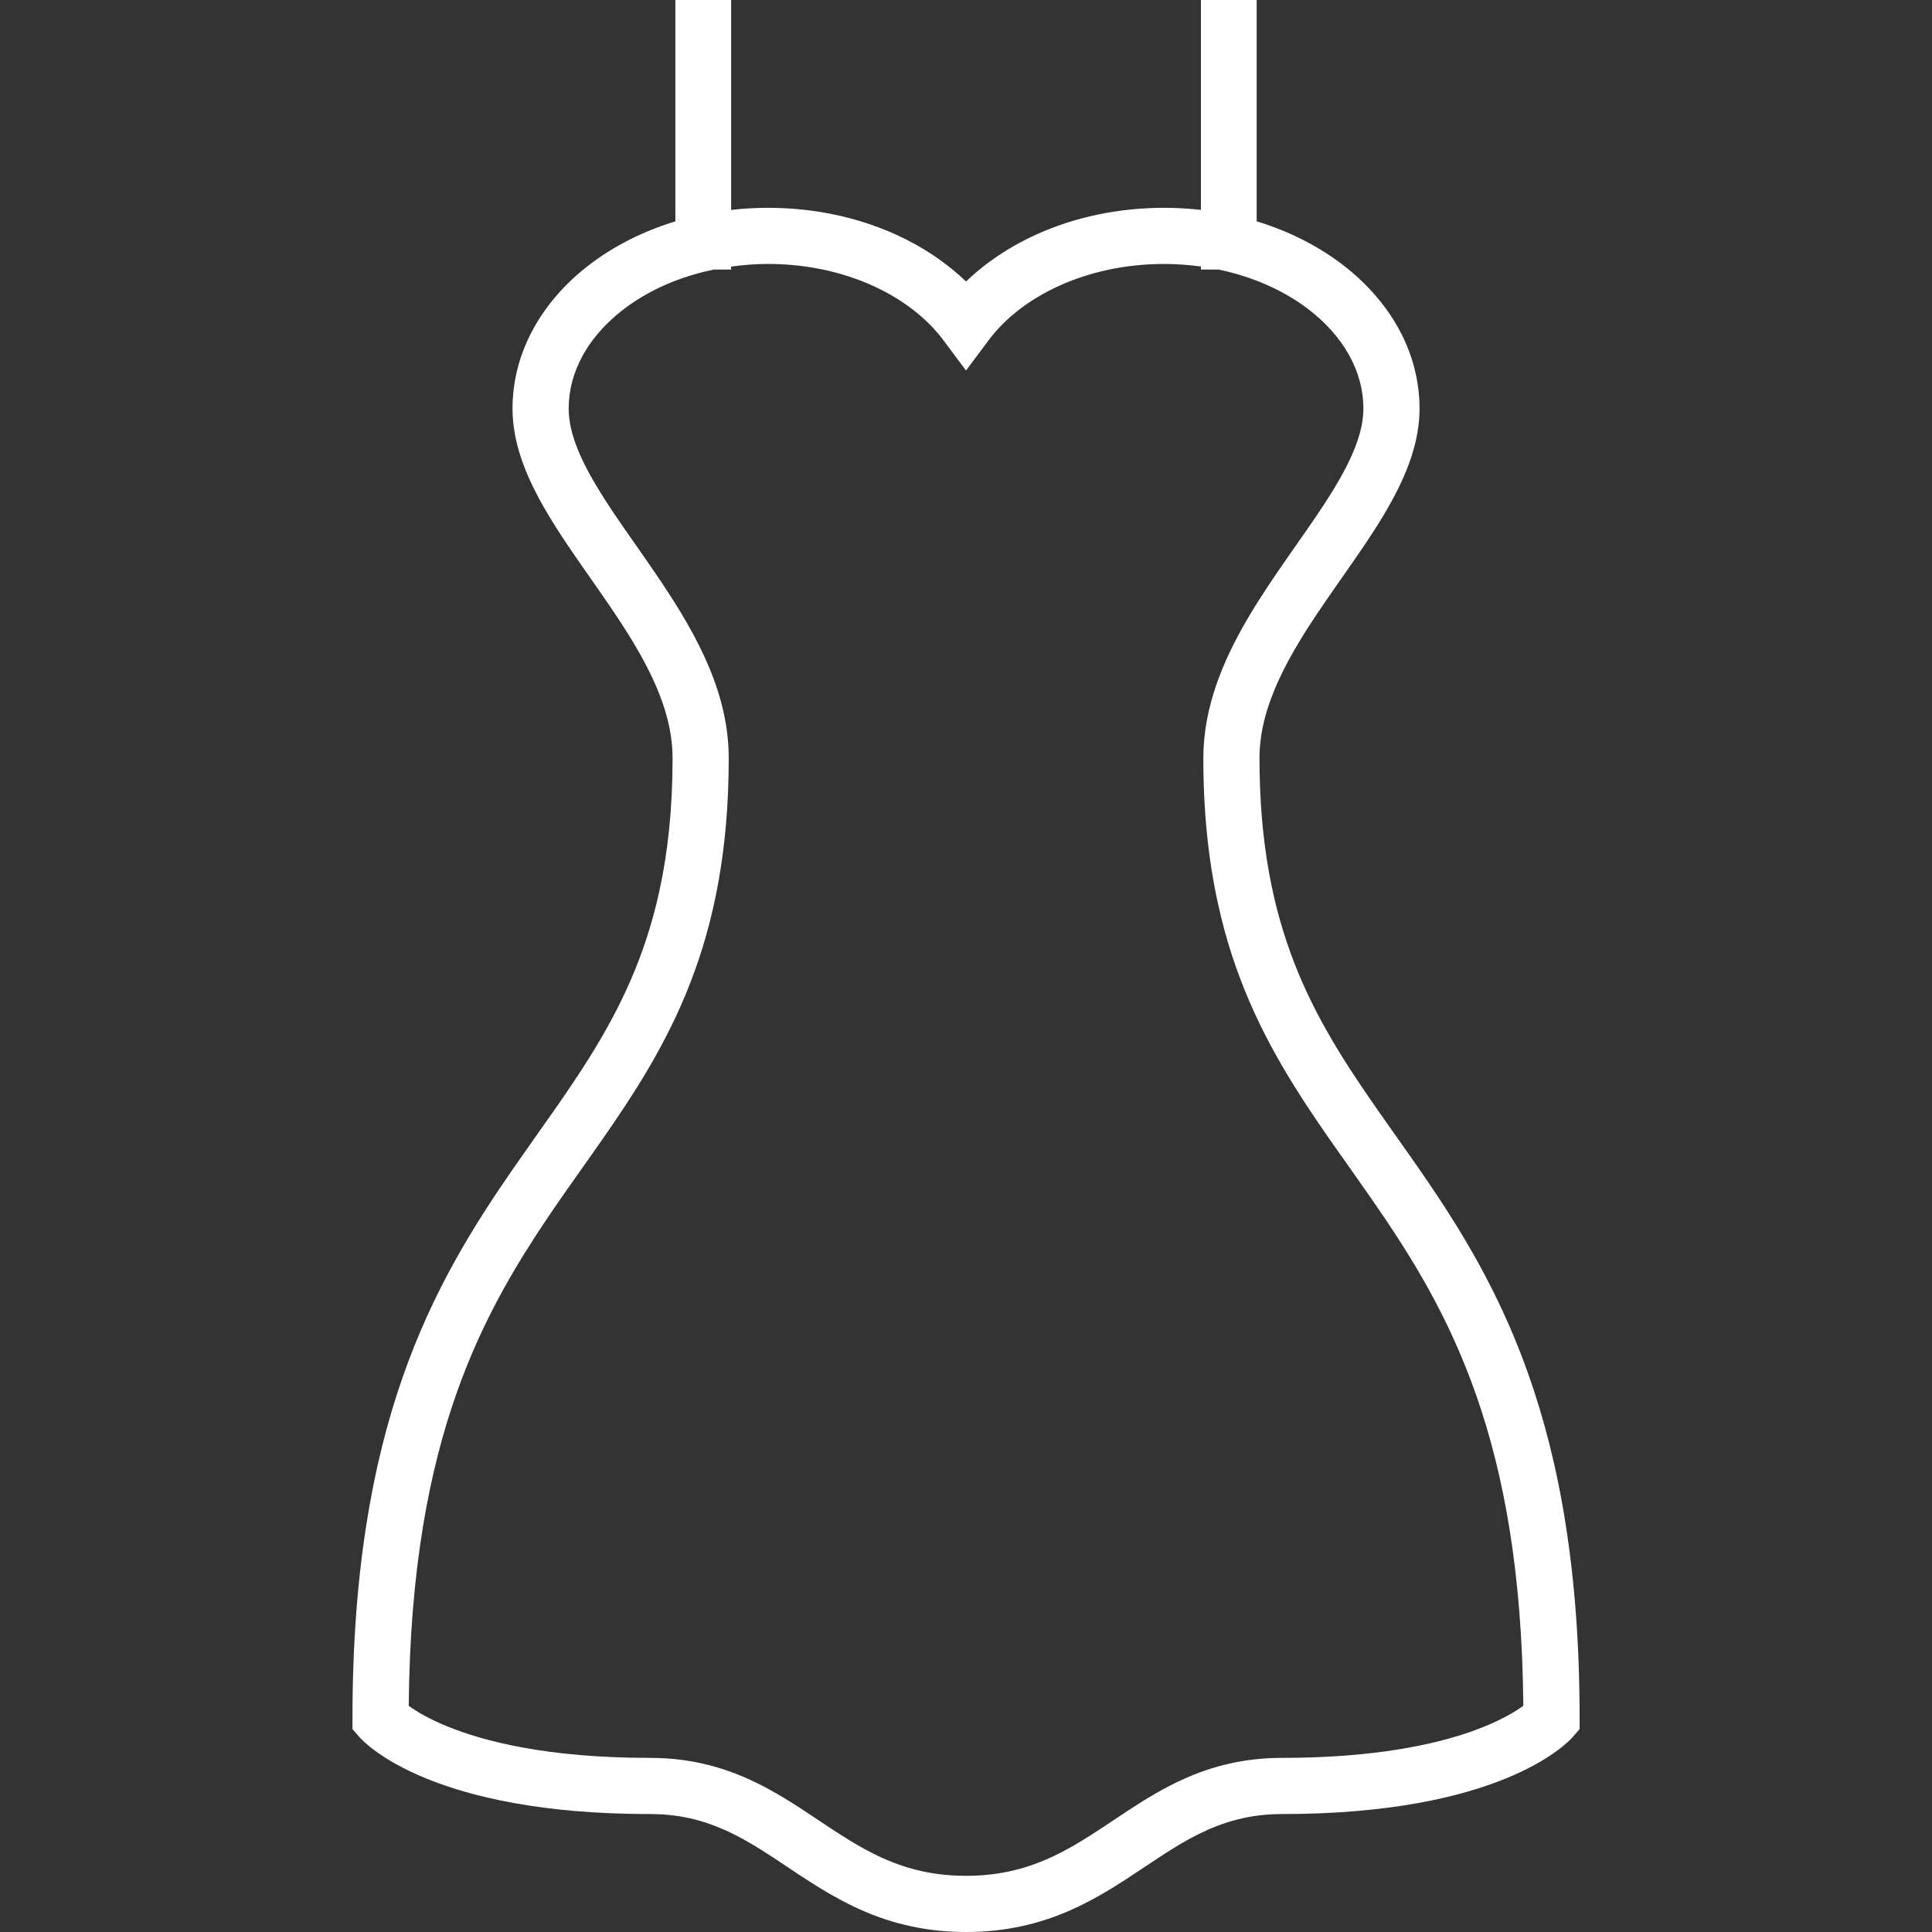 <svg width="64" height="64" viewBox="0 0 64 64" fill="none" xmlns="http://www.w3.org/2000/svg">
<rect x="0" y="0" width="64" height="64" fill="#333333" stroke="none"/>
<g clip-path="url(#clip0_299_5332)">
<path d="M50.616 45.487C49.842 43.308 48.868 41.548 47.865 39.995C47.111 38.831 46.343 37.782 45.624 36.752C44.544 35.204 43.578 33.706 42.875 31.898C42.174 30.091 41.724 27.962 41.722 25.116C41.722 24.65 41.791 24.189 41.917 23.724C42.138 22.91 42.54 22.086 43.037 21.26C43.783 20.019 44.739 18.789 45.54 17.54C45.94 16.913 46.302 16.28 46.574 15.618C46.844 14.959 47.024 14.264 47.024 13.536C47.025 12.579 46.766 11.665 46.315 10.855C45.636 9.64 44.536 8.651 43.196 7.963C42.705 7.712 42.181 7.5 41.629 7.332V0H39.782V6.953C39.382 6.908 38.974 6.884 38.559 6.884C37.024 6.884 35.579 7.202 34.328 7.769C33.443 8.169 32.656 8.696 32.001 9.326C31.346 8.696 30.559 8.169 29.675 7.769C28.423 7.202 26.979 6.884 25.443 6.884C25.028 6.884 24.619 6.908 24.22 6.953V0H22.373V7.333C21.32 7.654 20.363 8.134 19.553 8.749C18.78 9.335 18.14 10.044 17.688 10.855C17.236 11.665 16.977 12.578 16.978 13.535C16.978 14.089 17.083 14.627 17.252 15.141C17.549 16.042 18.036 16.885 18.578 17.718C19.393 18.965 20.345 20.196 21.07 21.436C21.433 22.056 21.739 22.674 21.95 23.287C22.162 23.9 22.28 24.505 22.28 25.116C22.28 26.802 22.121 28.237 21.846 29.502C21.364 31.714 20.535 33.413 19.524 35.034C18.766 36.248 17.901 37.413 17.02 38.684C15.698 40.589 14.344 42.74 13.338 45.623C12.331 48.507 11.675 52.108 11.676 56.93V57.279L11.906 57.543C11.995 57.647 12.612 58.297 14.101 58.907C15.592 59.519 17.949 60.093 21.536 60.093C22.519 60.095 23.287 60.3 24.012 60.622C24.555 60.865 25.074 61.179 25.609 61.53C26.412 62.054 27.251 62.664 28.278 63.156C28.791 63.401 29.351 63.614 29.97 63.763C30.587 63.914 31.262 64 32.001 64C33.315 64.002 34.426 63.724 35.376 63.315C36.088 63.008 36.712 62.634 37.289 62.261C38.153 61.7 38.916 61.145 39.72 60.75C40.123 60.551 40.535 60.389 40.982 60.275C41.43 60.16 41.913 60.093 42.466 60.093C46.053 60.093 48.41 59.519 49.901 58.907C51.391 58.297 52.007 57.647 52.097 57.543L52.327 57.279V56.93C52.328 52.032 51.65 48.392 50.616 45.487ZM48.774 57.347C47.504 57.799 45.497 58.232 42.466 58.232C41.212 58.23 40.146 58.513 39.232 58.923C38.545 59.231 37.941 59.602 37.375 59.973C36.526 60.531 35.757 61.08 34.924 61.477C34.505 61.676 34.072 61.839 33.595 61.955C33.117 62.071 32.596 62.139 32.001 62.139C30.943 62.137 30.119 61.928 29.36 61.604C28.793 61.361 28.263 61.048 27.725 60.7C26.918 60.18 26.099 59.574 25.108 59.082C24.613 58.837 24.075 58.622 23.481 58.471C22.888 58.319 22.241 58.232 21.536 58.232C18.146 58.232 16.038 57.69 14.808 57.185C14.192 56.933 13.795 56.69 13.562 56.523C13.554 56.517 13.547 56.512 13.54 56.506C13.579 51.998 14.215 48.712 15.139 46.11C15.856 44.096 16.747 42.482 17.701 41.005C18.416 39.898 19.168 38.87 19.904 37.816C21.005 36.237 22.074 34.596 22.861 32.573C23.649 30.549 24.142 28.158 24.14 25.116C24.14 24.465 24.044 23.837 23.881 23.236C23.593 22.182 23.107 21.212 22.558 20.3C21.734 18.934 20.763 17.686 20.029 16.537C19.663 15.964 19.356 15.418 19.15 14.914C18.943 14.408 18.838 13.951 18.838 13.535C18.839 12.911 19.002 12.32 19.313 11.76C19.778 10.923 20.59 10.164 21.654 9.619C22.248 9.314 22.919 9.08 23.641 8.93H24.219V8.831C24.616 8.776 25.024 8.743 25.442 8.743C26.72 8.743 27.907 9.011 28.908 9.464C29.909 9.916 30.718 10.553 31.255 11.275L32.001 12.274L32.746 11.275C33.284 10.553 34.093 9.916 35.094 9.464C36.094 9.011 37.282 8.744 38.56 8.744C38.978 8.744 39.386 8.774 39.782 8.828V8.93H40.372C41.521 9.171 42.537 9.631 43.325 10.231C43.916 10.679 44.379 11.203 44.689 11.76C45 12.32 45.163 12.911 45.164 13.535C45.164 13.852 45.104 14.192 44.982 14.56C44.773 15.206 44.37 15.931 43.866 16.702C43.111 17.862 42.137 19.117 41.327 20.496C40.923 21.186 40.56 21.911 40.294 22.68C40.029 23.447 39.862 24.262 39.862 25.116C39.862 26.919 40.033 28.492 40.339 29.897C40.871 32.356 41.819 34.291 42.901 36.02C43.712 37.318 44.596 38.505 45.454 39.743C46.742 41.603 47.977 43.572 48.908 46.236C49.809 48.819 50.425 52.07 50.462 56.506C50.186 56.708 49.658 57.031 48.774 57.347Z" fill="white"/>
</g>
<defs>
<clipPath id="clip0_299_5332">
<rect width="64" height="64" fill="white"/>
</clipPath>
</defs>
</svg>
